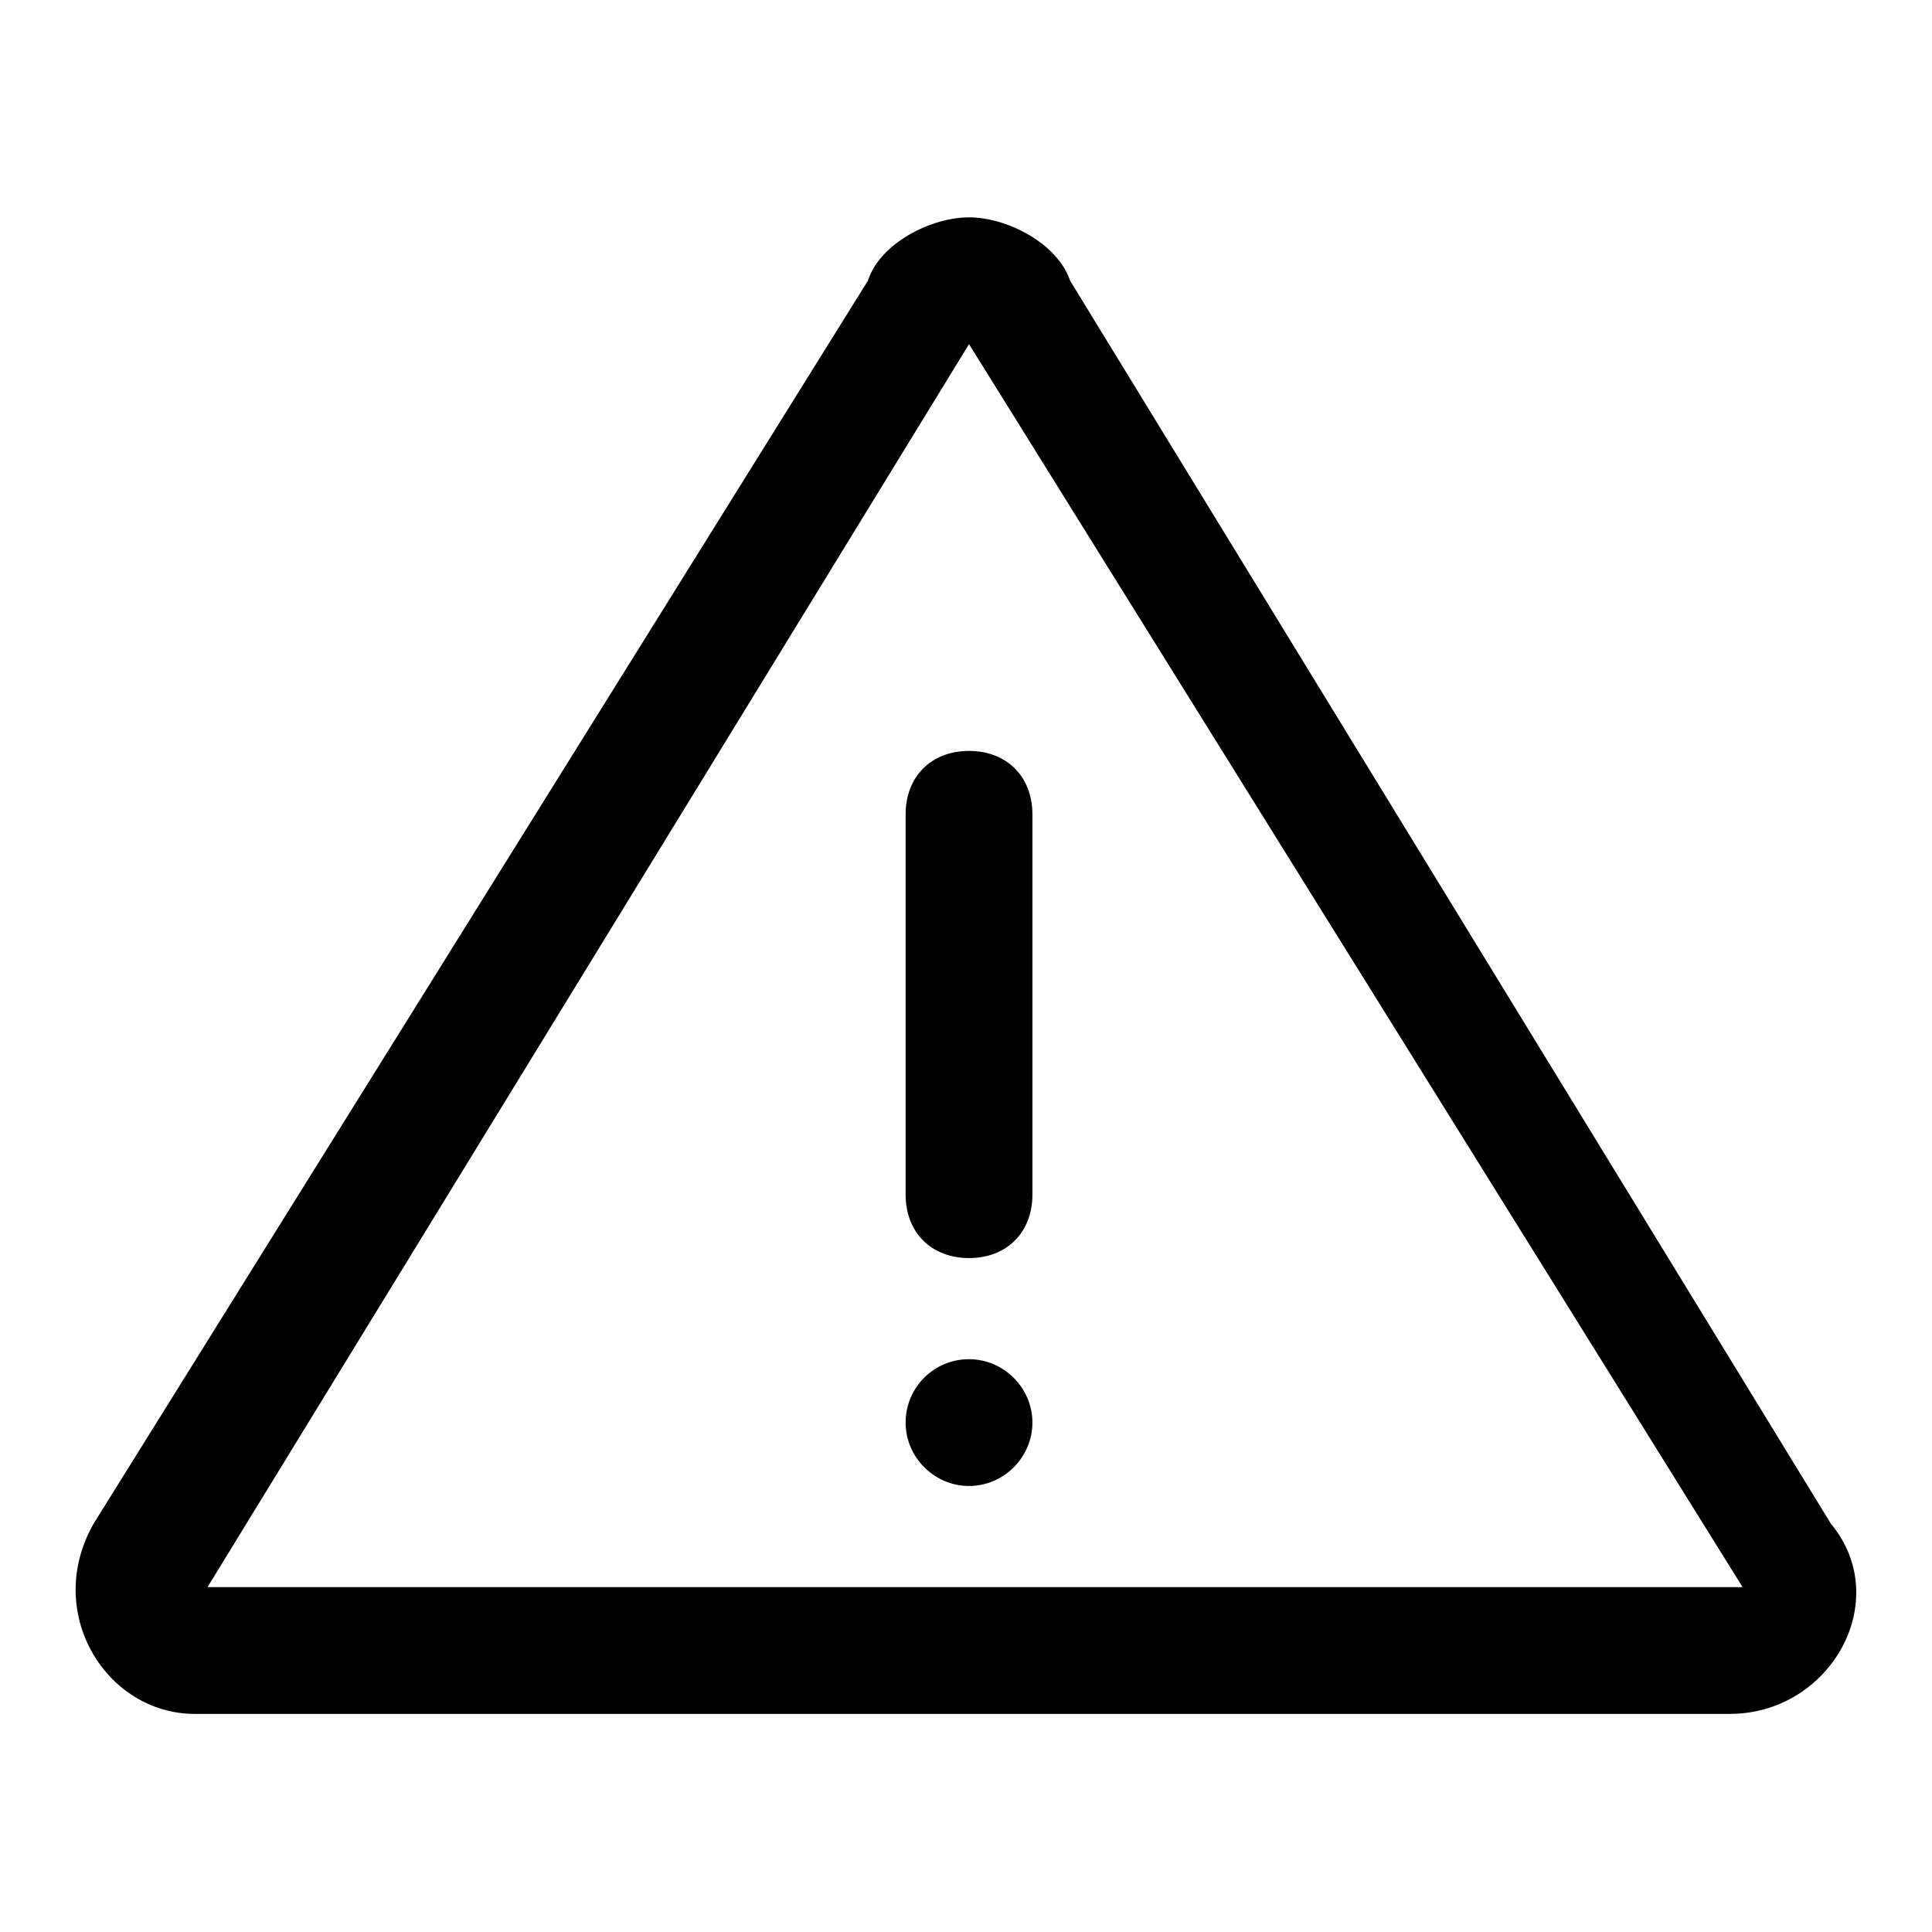<?xml version="1.0" encoding="utf-8"?>
<!-- Svg Vector Icons : http://www.onlinewebfonts.com/icon -->
<!DOCTYPE svg PUBLIC "-//W3C//DTD SVG 1.1//EN" "http://www.w3.org/Graphics/SVG/1.1/DTD/svg11.dtd">
<svg version="1.1" xmlns="http://www.w3.org/2000/svg" xmlns:xlink="http://www.w3.org/1999/xlink" x="0px" y="0px" viewBox="0 0 256 256" enable-background="new 0 0 256 256" xml:space="preserve">
<g> <path fill="#000000" d="M128.4,45.6l102.5,164.7H27.5L128.4,45.6 M128.4,28.8c-5,0-11.8,3.4-13.4,8.4L12.4,201.9 c-6.7,11.8,1.7,25.2,13.4,25.2h203.4c13.4,0,21.8-15.1,13.4-25.2L141.8,37.2C140.1,32.2,133.4,28.8,128.4,28.8z"/> <path fill="#000000" d="M128.4,166.7c-5,0-8.4-3.4-8.4-8.4v-50.4c0-5,3.4-8.4,8.4-8.4s8.4,3.4,8.4,8.4v50.4 C136.8,163.3,133.4,166.7,128.4,166.7z"/> <path fill="#000000" d="M120,188.5c0,4.6,3.8,8.4,8.4,8.4c4.6,0,8.4-3.8,8.4-8.4s-3.8-8.4-8.4-8.4C123.7,180.1,120,183.9,120,188.5 z"/></g>
</svg>